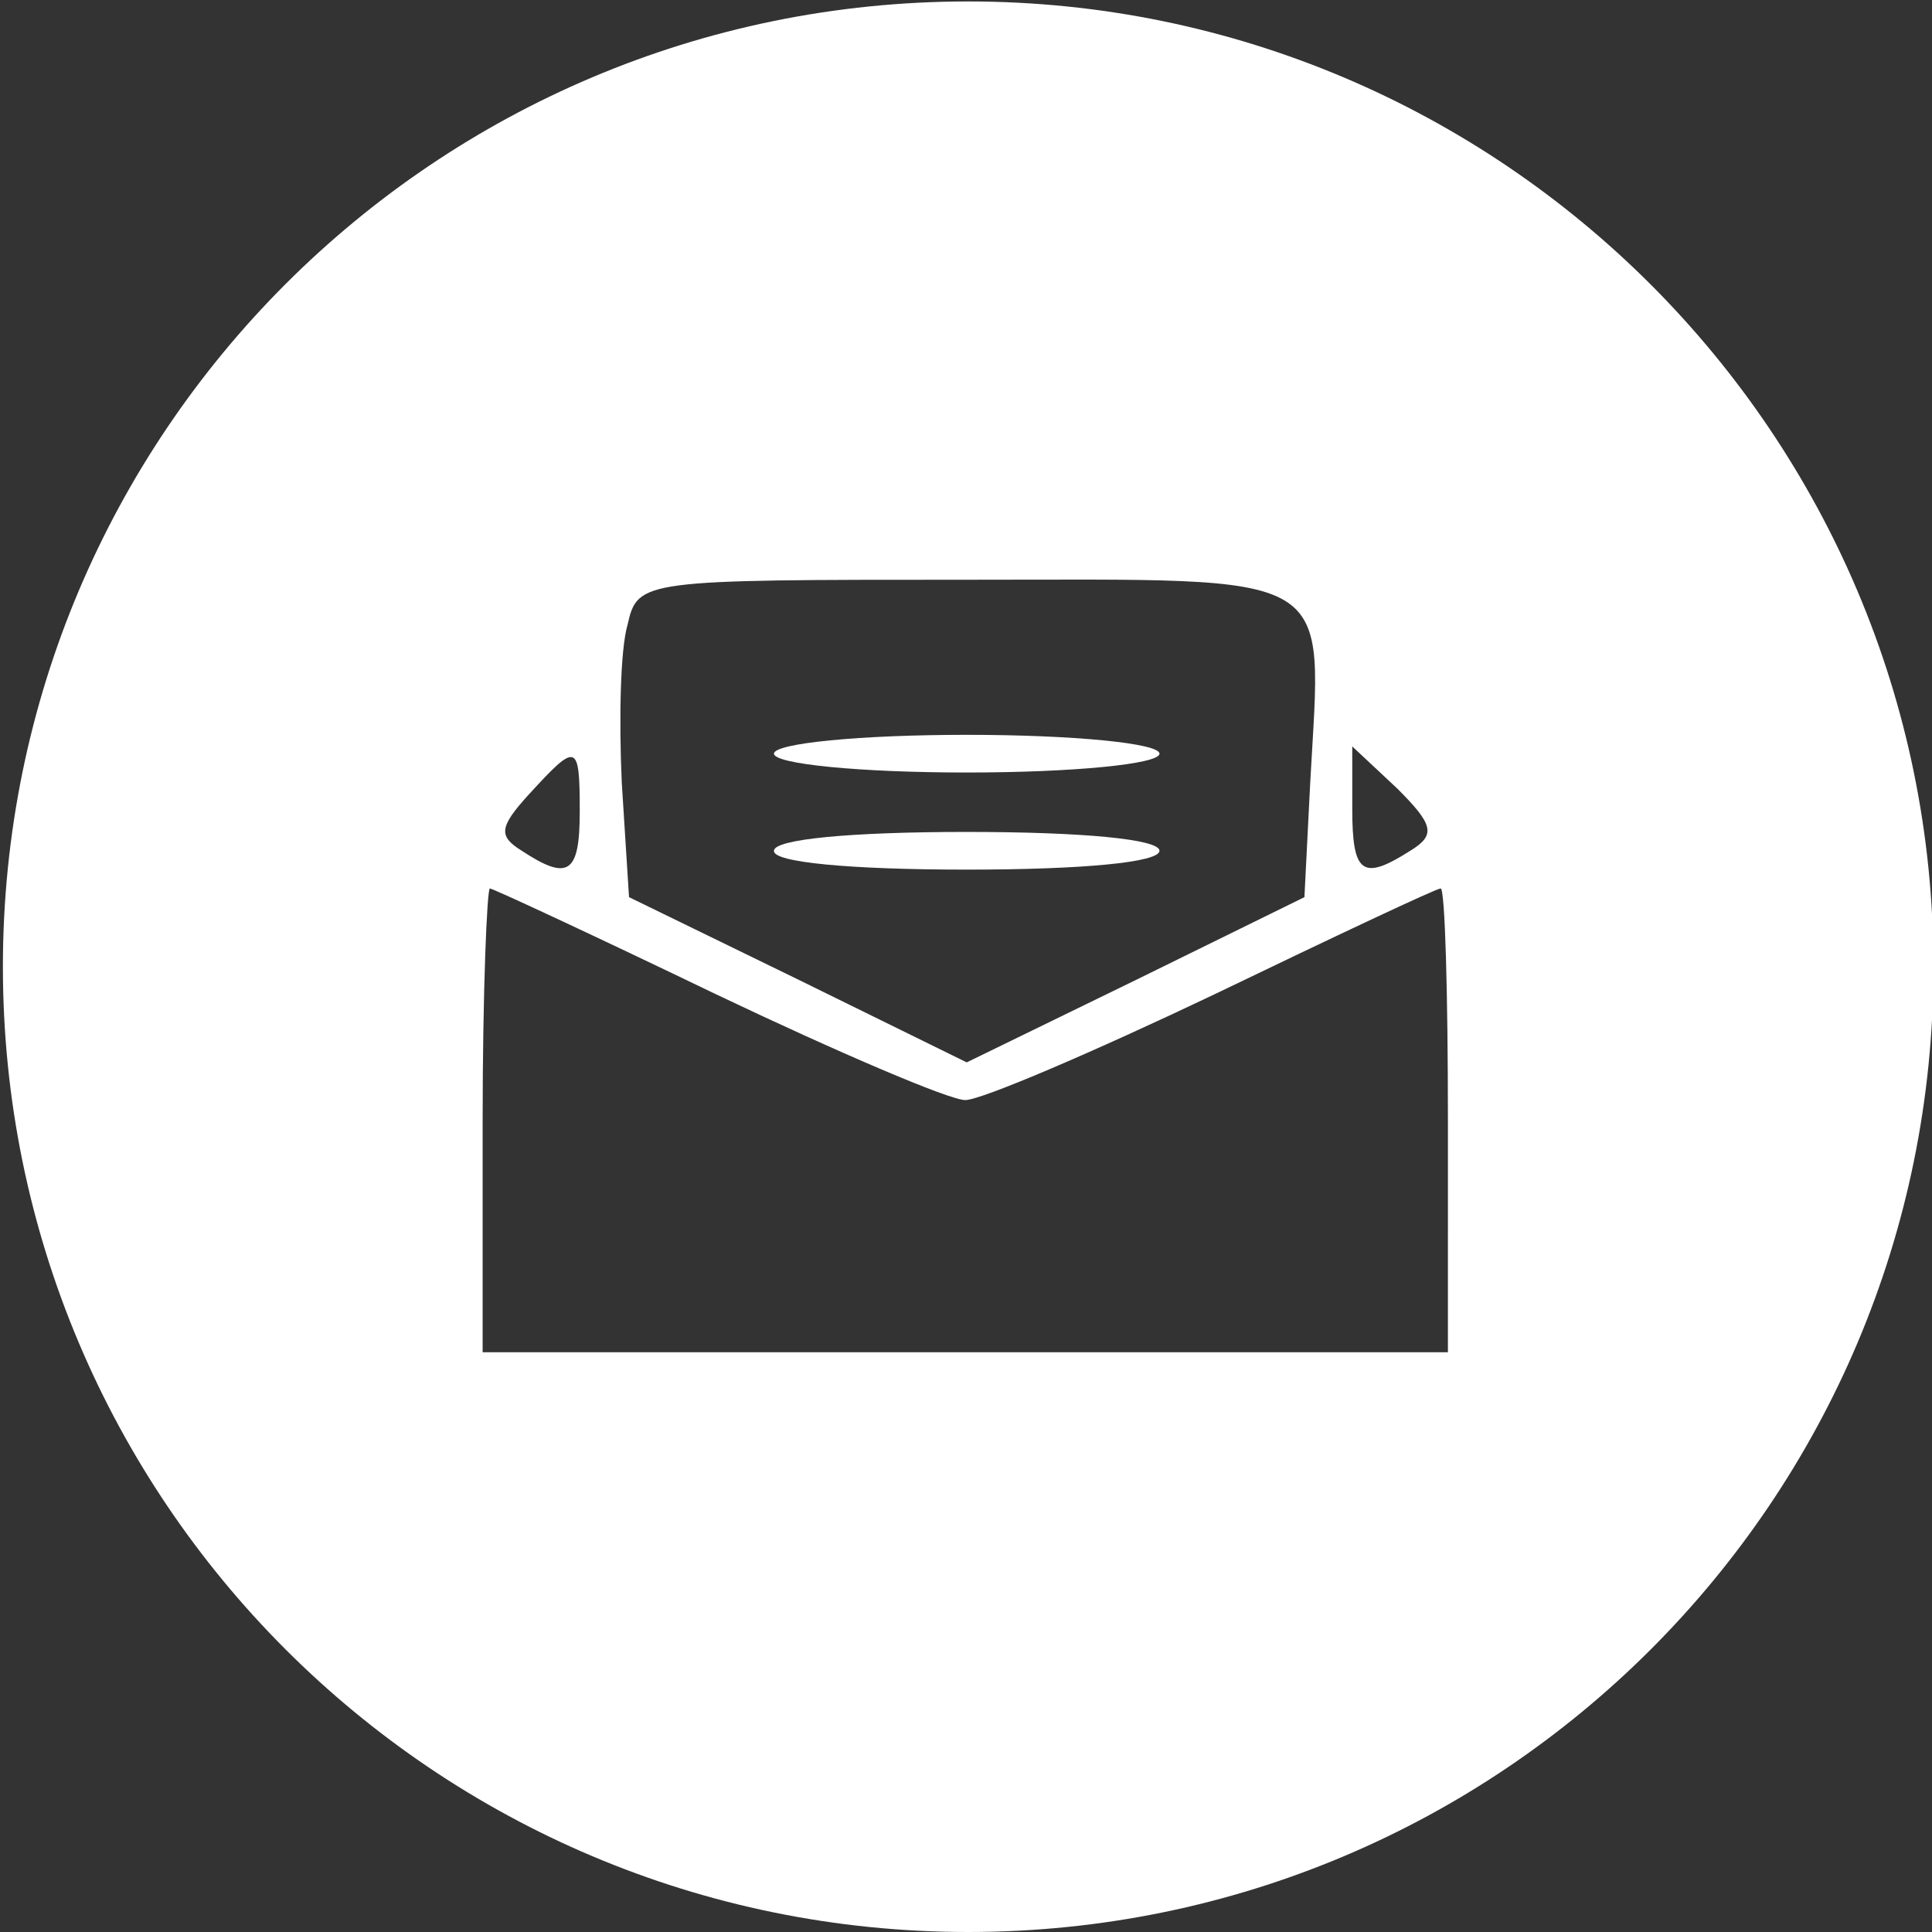 <?xml version="1.0" encoding="UTF-8"?> <svg xmlns="http://www.w3.org/2000/svg" xmlns:xlink="http://www.w3.org/1999/xlink" version="1.1" id="Calque_1" x="0px" y="0px" viewBox="0 0 133.3 133.3" style="enable-background:new 0 0 133.3 133.3;" xml:space="preserve"><rect x="0" y="0" width="133.3" height="133.3" fill="#333333" stroke="none"/> <style type="text/css"> .st0{fill:#FFFFFF;} </style> <g> <ellipse class="st0" cx="66.7" cy="52" rx="13.3" ry="1.3"></ellipse> <path class="st0" d="M66.7,60c8,0,13.3-0.5,13.3-1.3c0-0.8-5.3-1.3-13.3-1.3s-13.3,0.5-13.3,1.3C53.3,59.5,58.7,60,66.7,60z"></path> <path class="st0" d="M66.8,0.1C30,0.1,0.2,29.9,0.2,66.7s29.8,66.6,66.6,66.6s66.6-29.8,66.6-66.6S103.5,0.1,66.8,0.1z M93.3,51.5 l3.1,2.9c2.5,2.5,2.7,3.2,0.9,4.3c-3.3,2.1-4,1.6-4-2.9V51.5z M43.3,43.1C44,40,44.3,40,66.7,40c26,0,24.5-0.9,23.7,14L90,61.9 l-11.6,5.7l-11.7,5.7l-11.6-5.7l-11.7-5.7L42.9,54C42.7,49.6,42.8,44.8,43.3,43.1z M36.5,54.8c3.3-3.6,3.5-3.6,3.5,1.2 c0,4.3-0.8,4.8-4,2.7C34.4,57.7,34.4,57.1,36.5,54.8z M100,93.3H33.3v-16c0-8.8,0.3-16,0.5-16s7.3,3.3,15.6,7.3 c8.4,4,16.1,7.3,17.2,7.3s8.8-3.3,17.2-7.3c8.3-4,15.3-7.3,15.6-7.3s0.5,7.2,0.5,16V93.3z"></path> </g> </svg> 